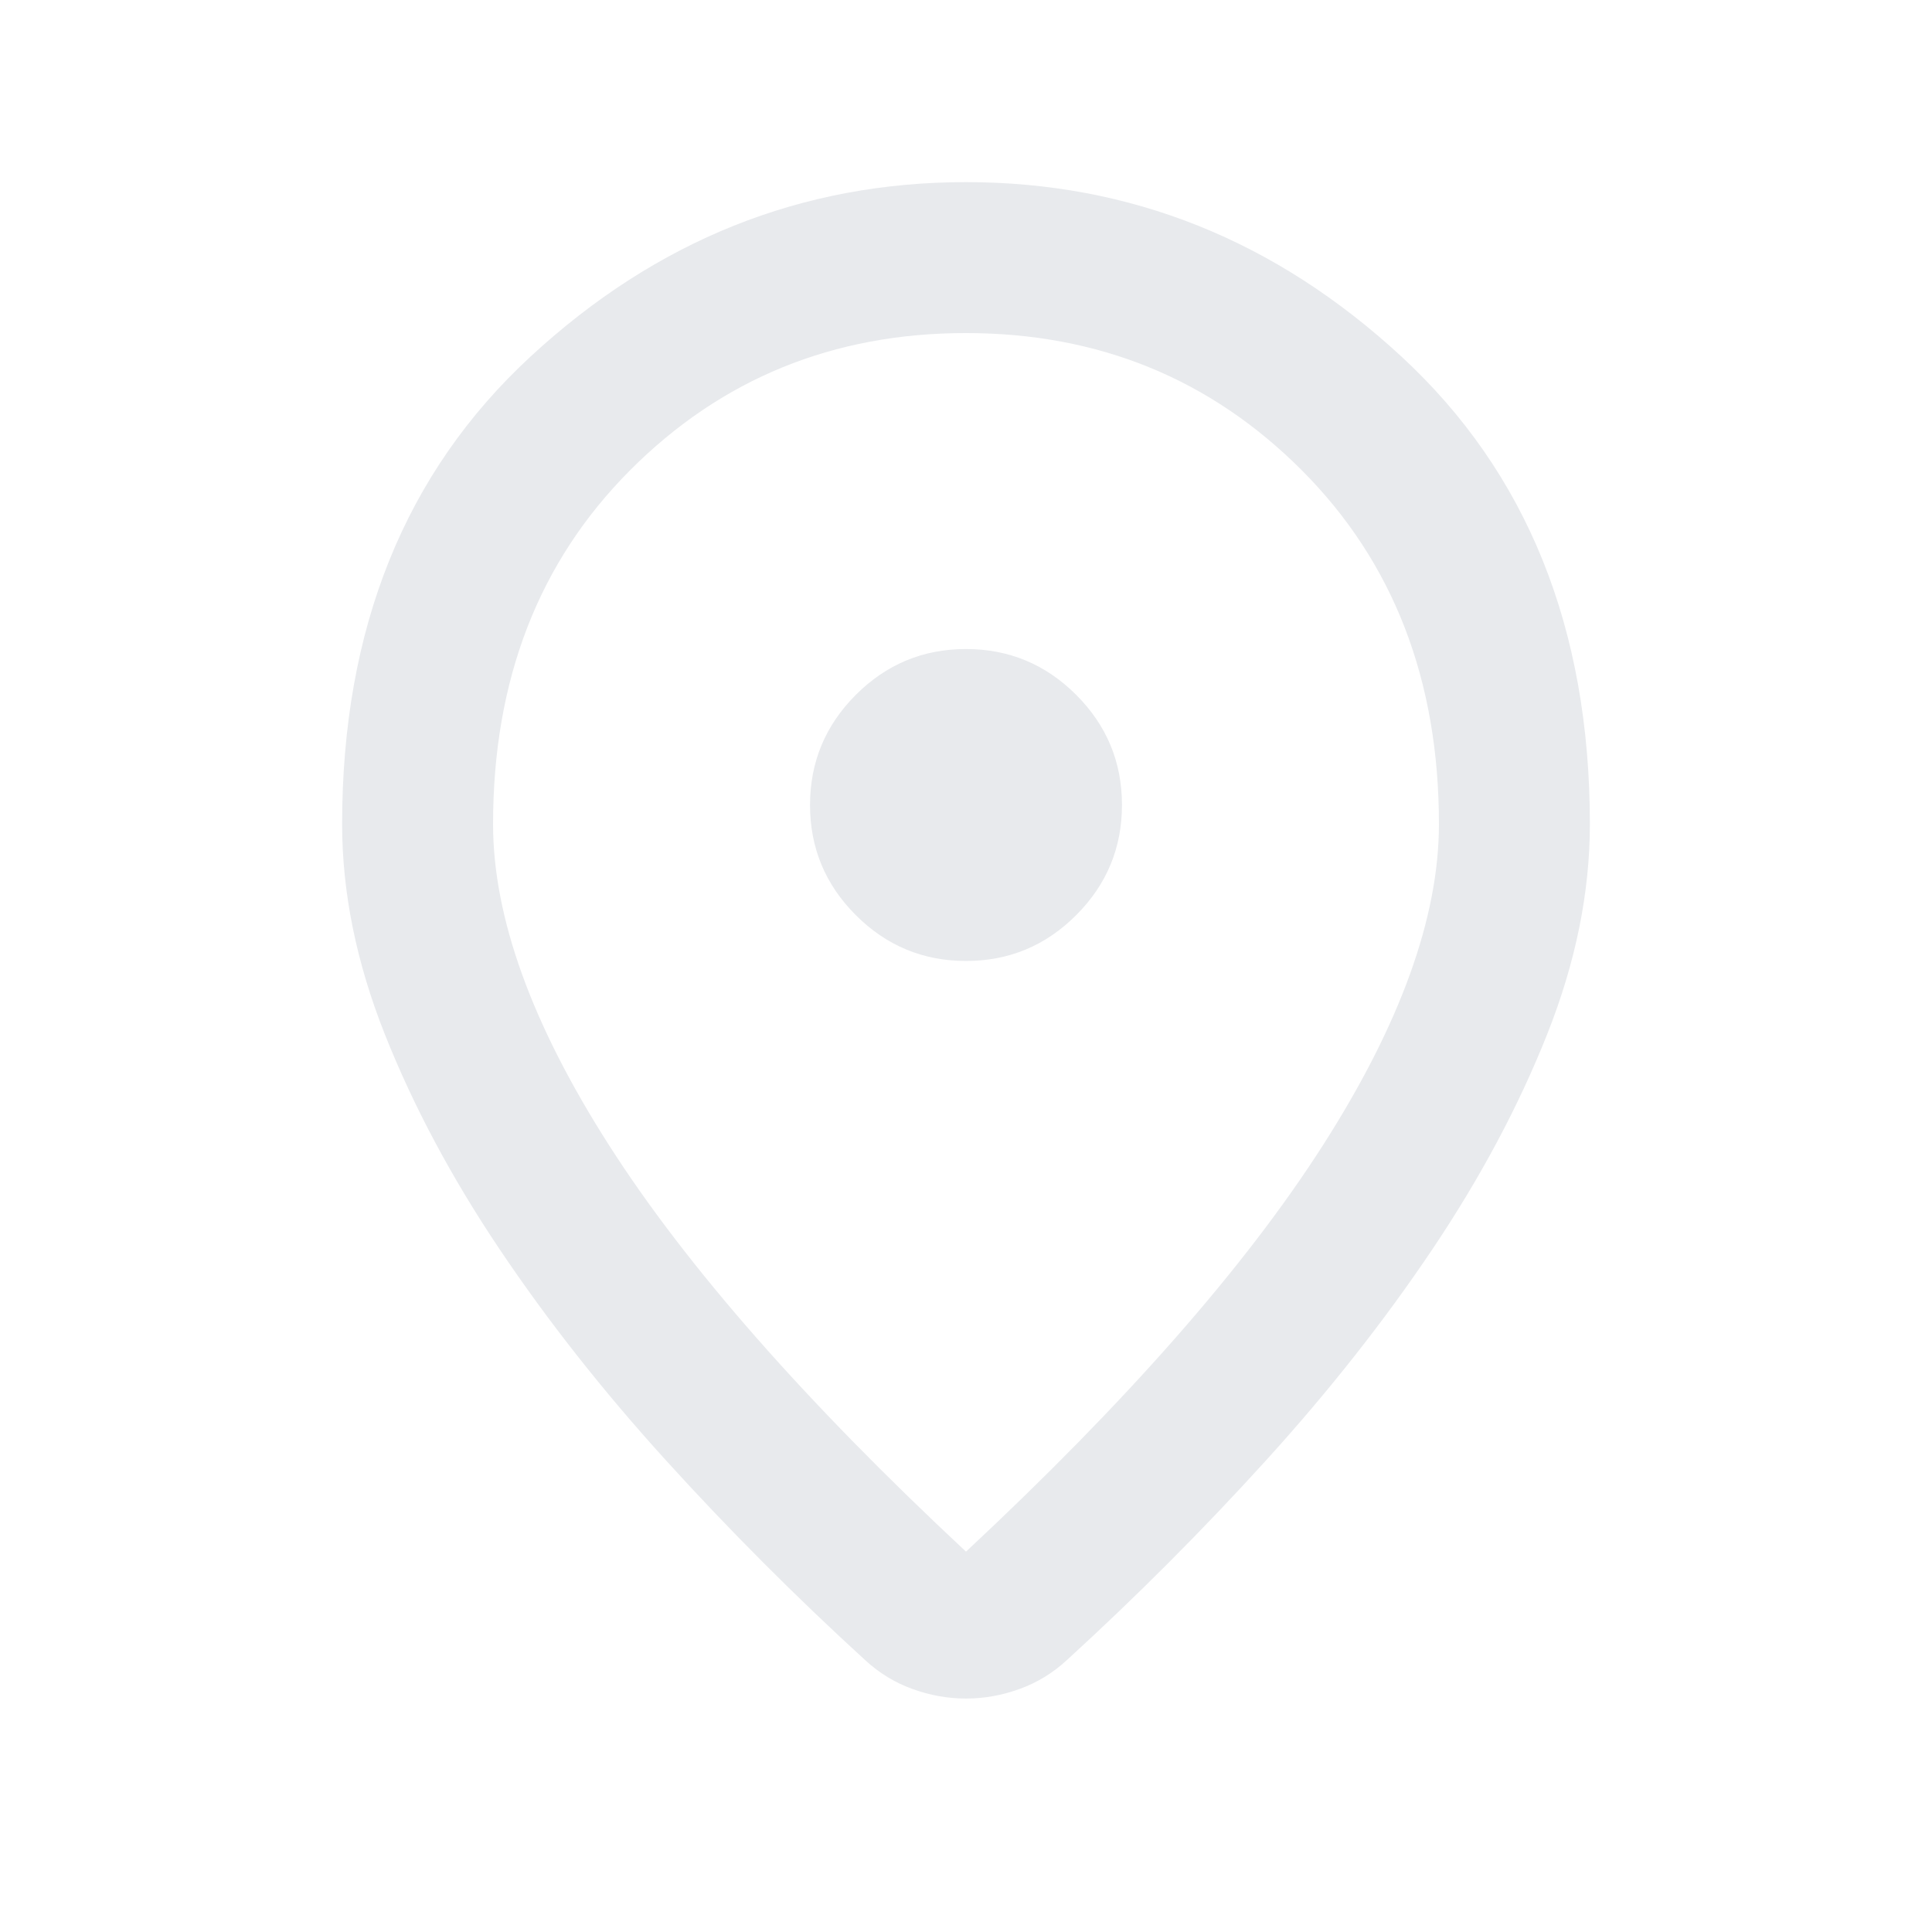 <svg xmlns="http://www.w3.org/2000/svg" height="24px" viewBox="0 -960 960 960" width="24px" fill="#e8eaed"><path d="M480-189q119.5-111.5 177.25-201.75T715-550.5q0-107.5-68.07-175.75-68.08-68.25-167-68.25-98.93 0-166.93 68.25T245-550.5q0 69.5 57.75 159.75T480-189Zm0 73q-13.5 0-26.6-4.75Q440.29-125.5 430-135q-52-47.5-99-99.25t-82.75-105q-35.75-53.25-57-106.75T170-550.5q0-145.88 93.75-232.44T480-869.5q122.5 0 216.25 86.56T790-550.5q0 51-21.25 104.5t-57 106.75Q676-286 629-234.25T530-135q-10.29 9.5-23.4 14.25Q493.5-116 480-116Zm0-444Zm.02 77.5q31.98 0 54.73-22.77 22.75-22.77 22.75-54.75t-22.77-54.73q-22.77-22.75-54.75-22.75t-54.73 22.77q-22.75 22.77-22.75 54.75t22.77 54.73q22.77 22.75 54.75 22.75Z"/></svg>